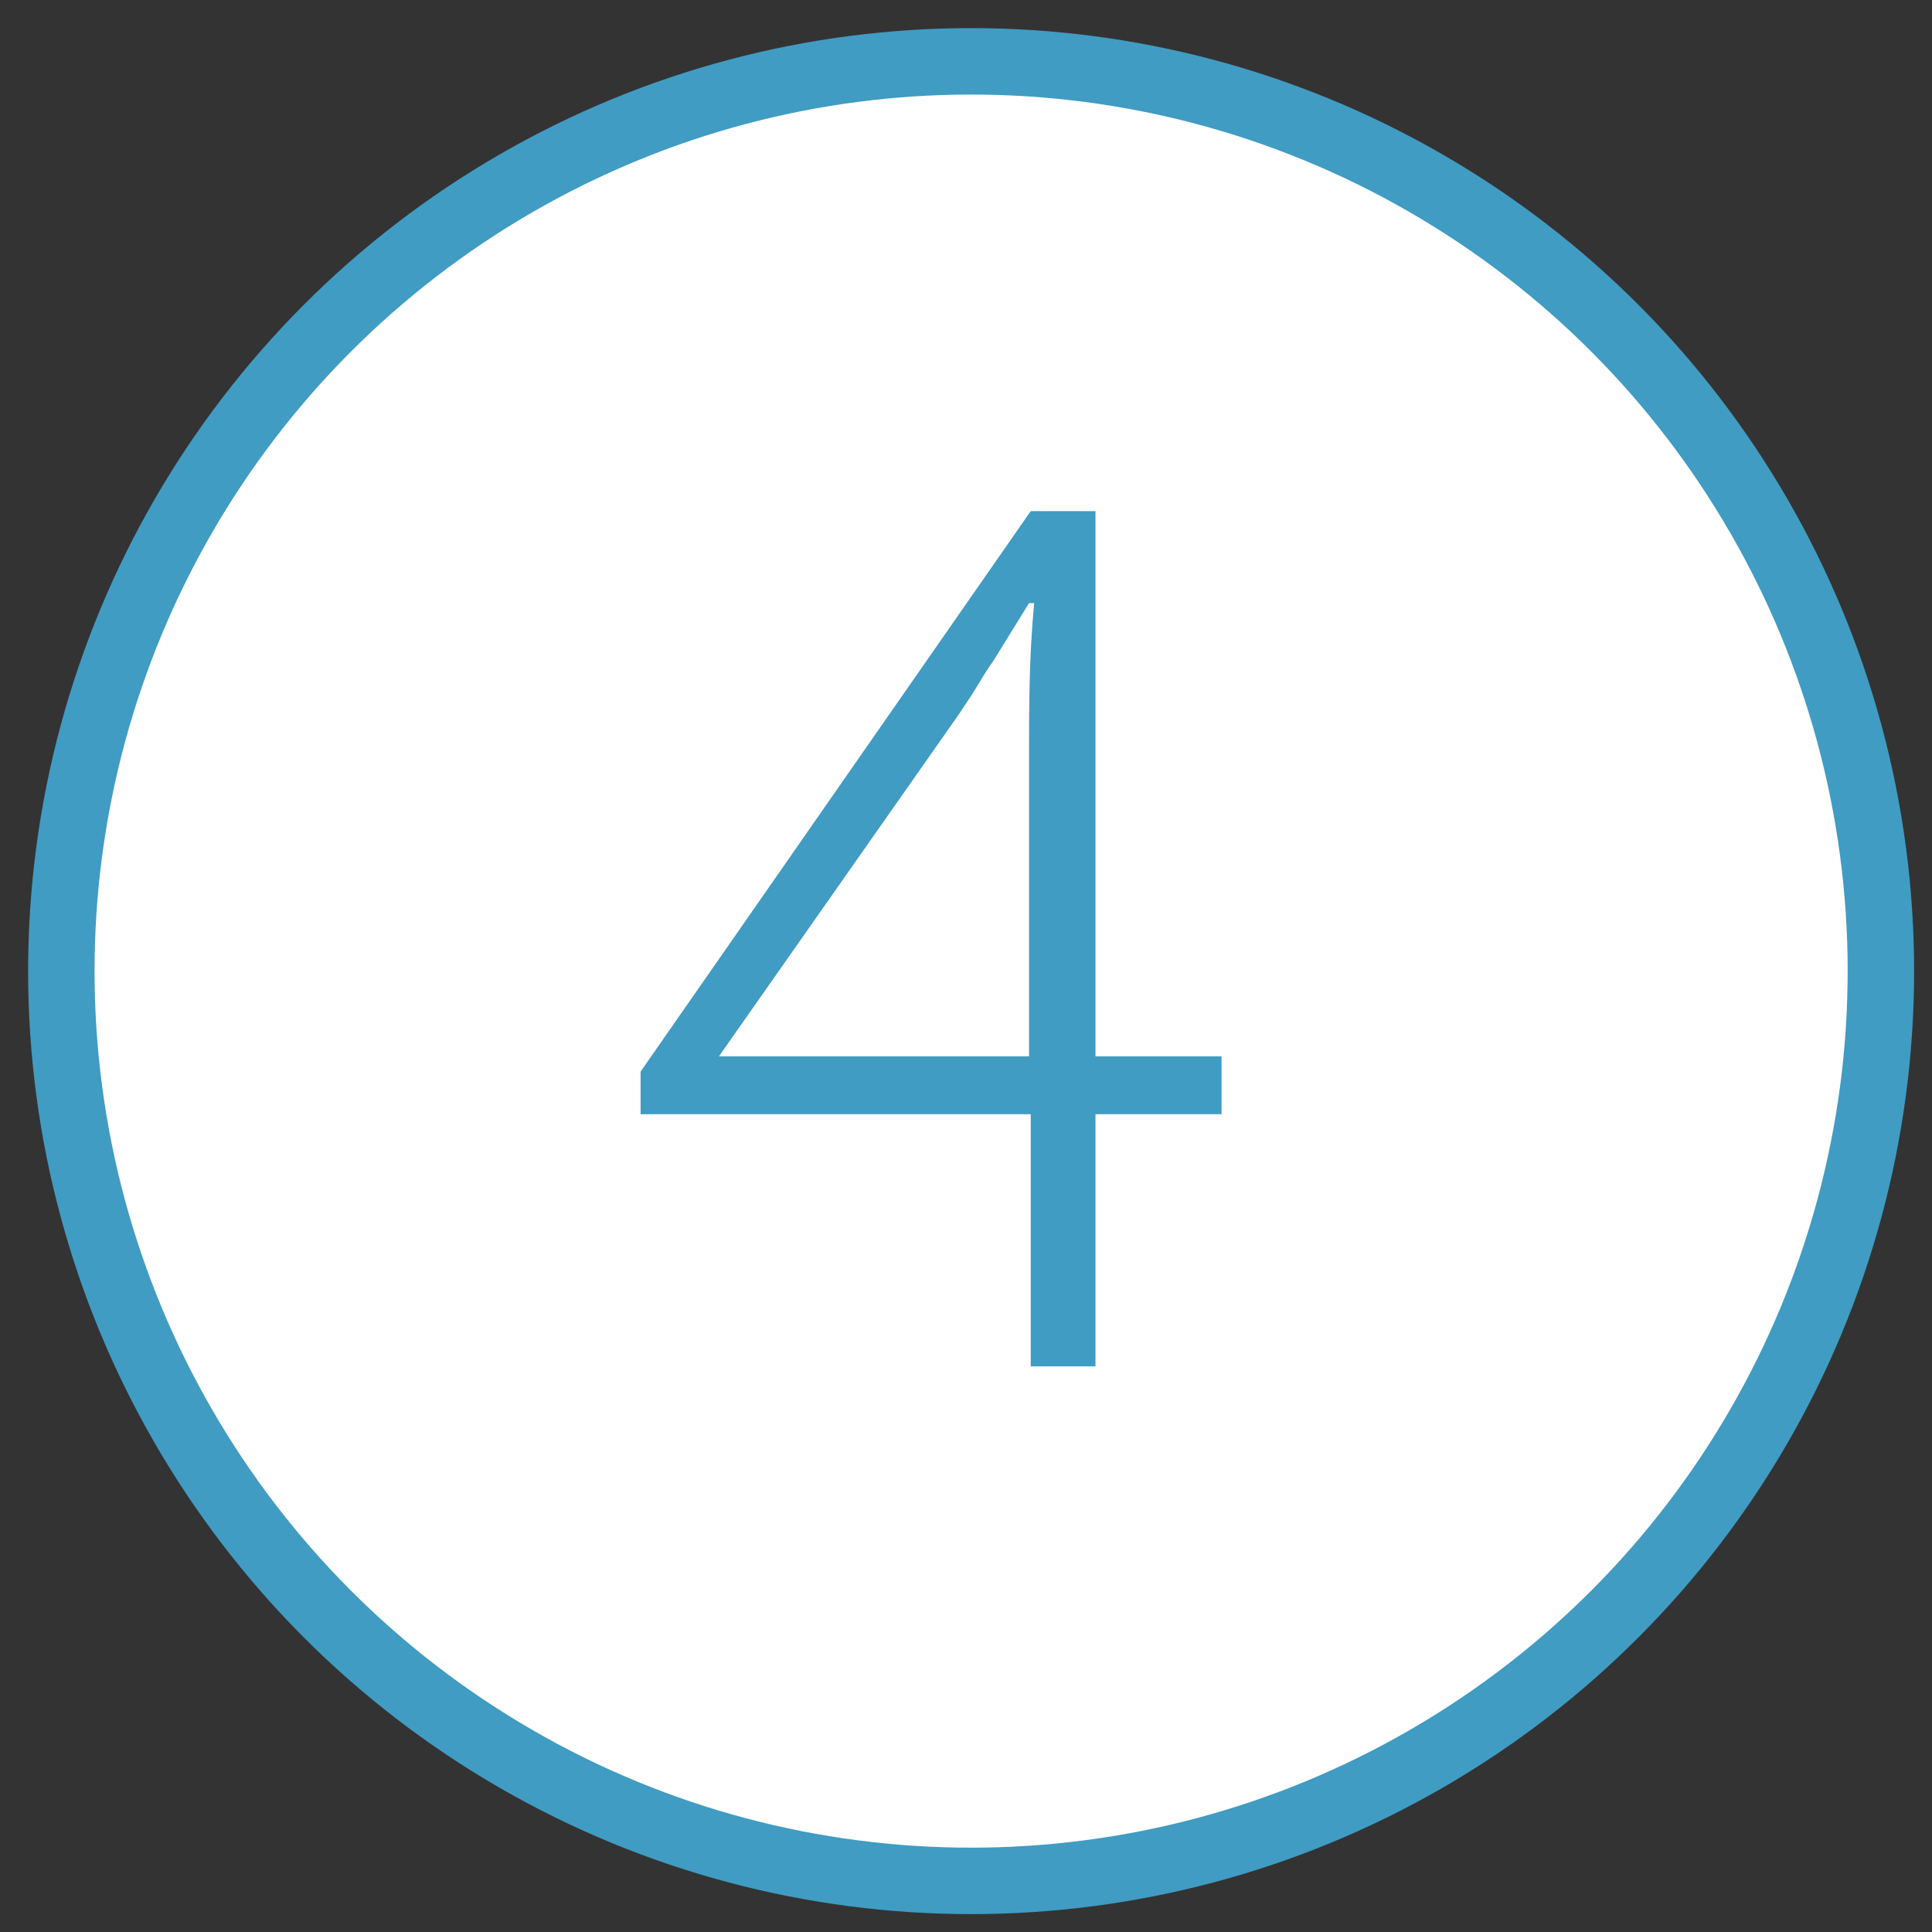 <?xml version="1.0" encoding="UTF-8"?>
<svg xmlns="http://www.w3.org/2000/svg" id="Zahlen" version="1.1" viewBox="0 0 113.4 113.4">
  <rect x="0" y="0" width="113.4" height="113.4" fill="#333333" stroke="none"/>
  <defs>
    <style>
      .cls-1 {
        fill: #409cc3;
        stroke-width: 0px;
      }

      .cls-2 {
        fill: #fff;
        stroke: #409cc3;
        stroke-miterlimit: 10;
        stroke-width: 3.9px;
      }
    </style>
  </defs>
  <circle class="cls-2" cx="57" cy="57" r="53.4"></circle>
  <path class="cls-1" d="M71.7,65.4h-7.4v14.8h-3.8v-14.8h-22.9v-2.5l22.9-32.9h3.8v32h7.4v3.4h0ZM60.4,62v-17.7c0-2.8,0-5.7.3-8.9h-.3l-2.1,3.4c-.3.4-.6.9-.9,1.4-.3.5-.7,1.1-1.1,1.7l-14.1,20.1h18.2,0Z"></path>
</svg>
